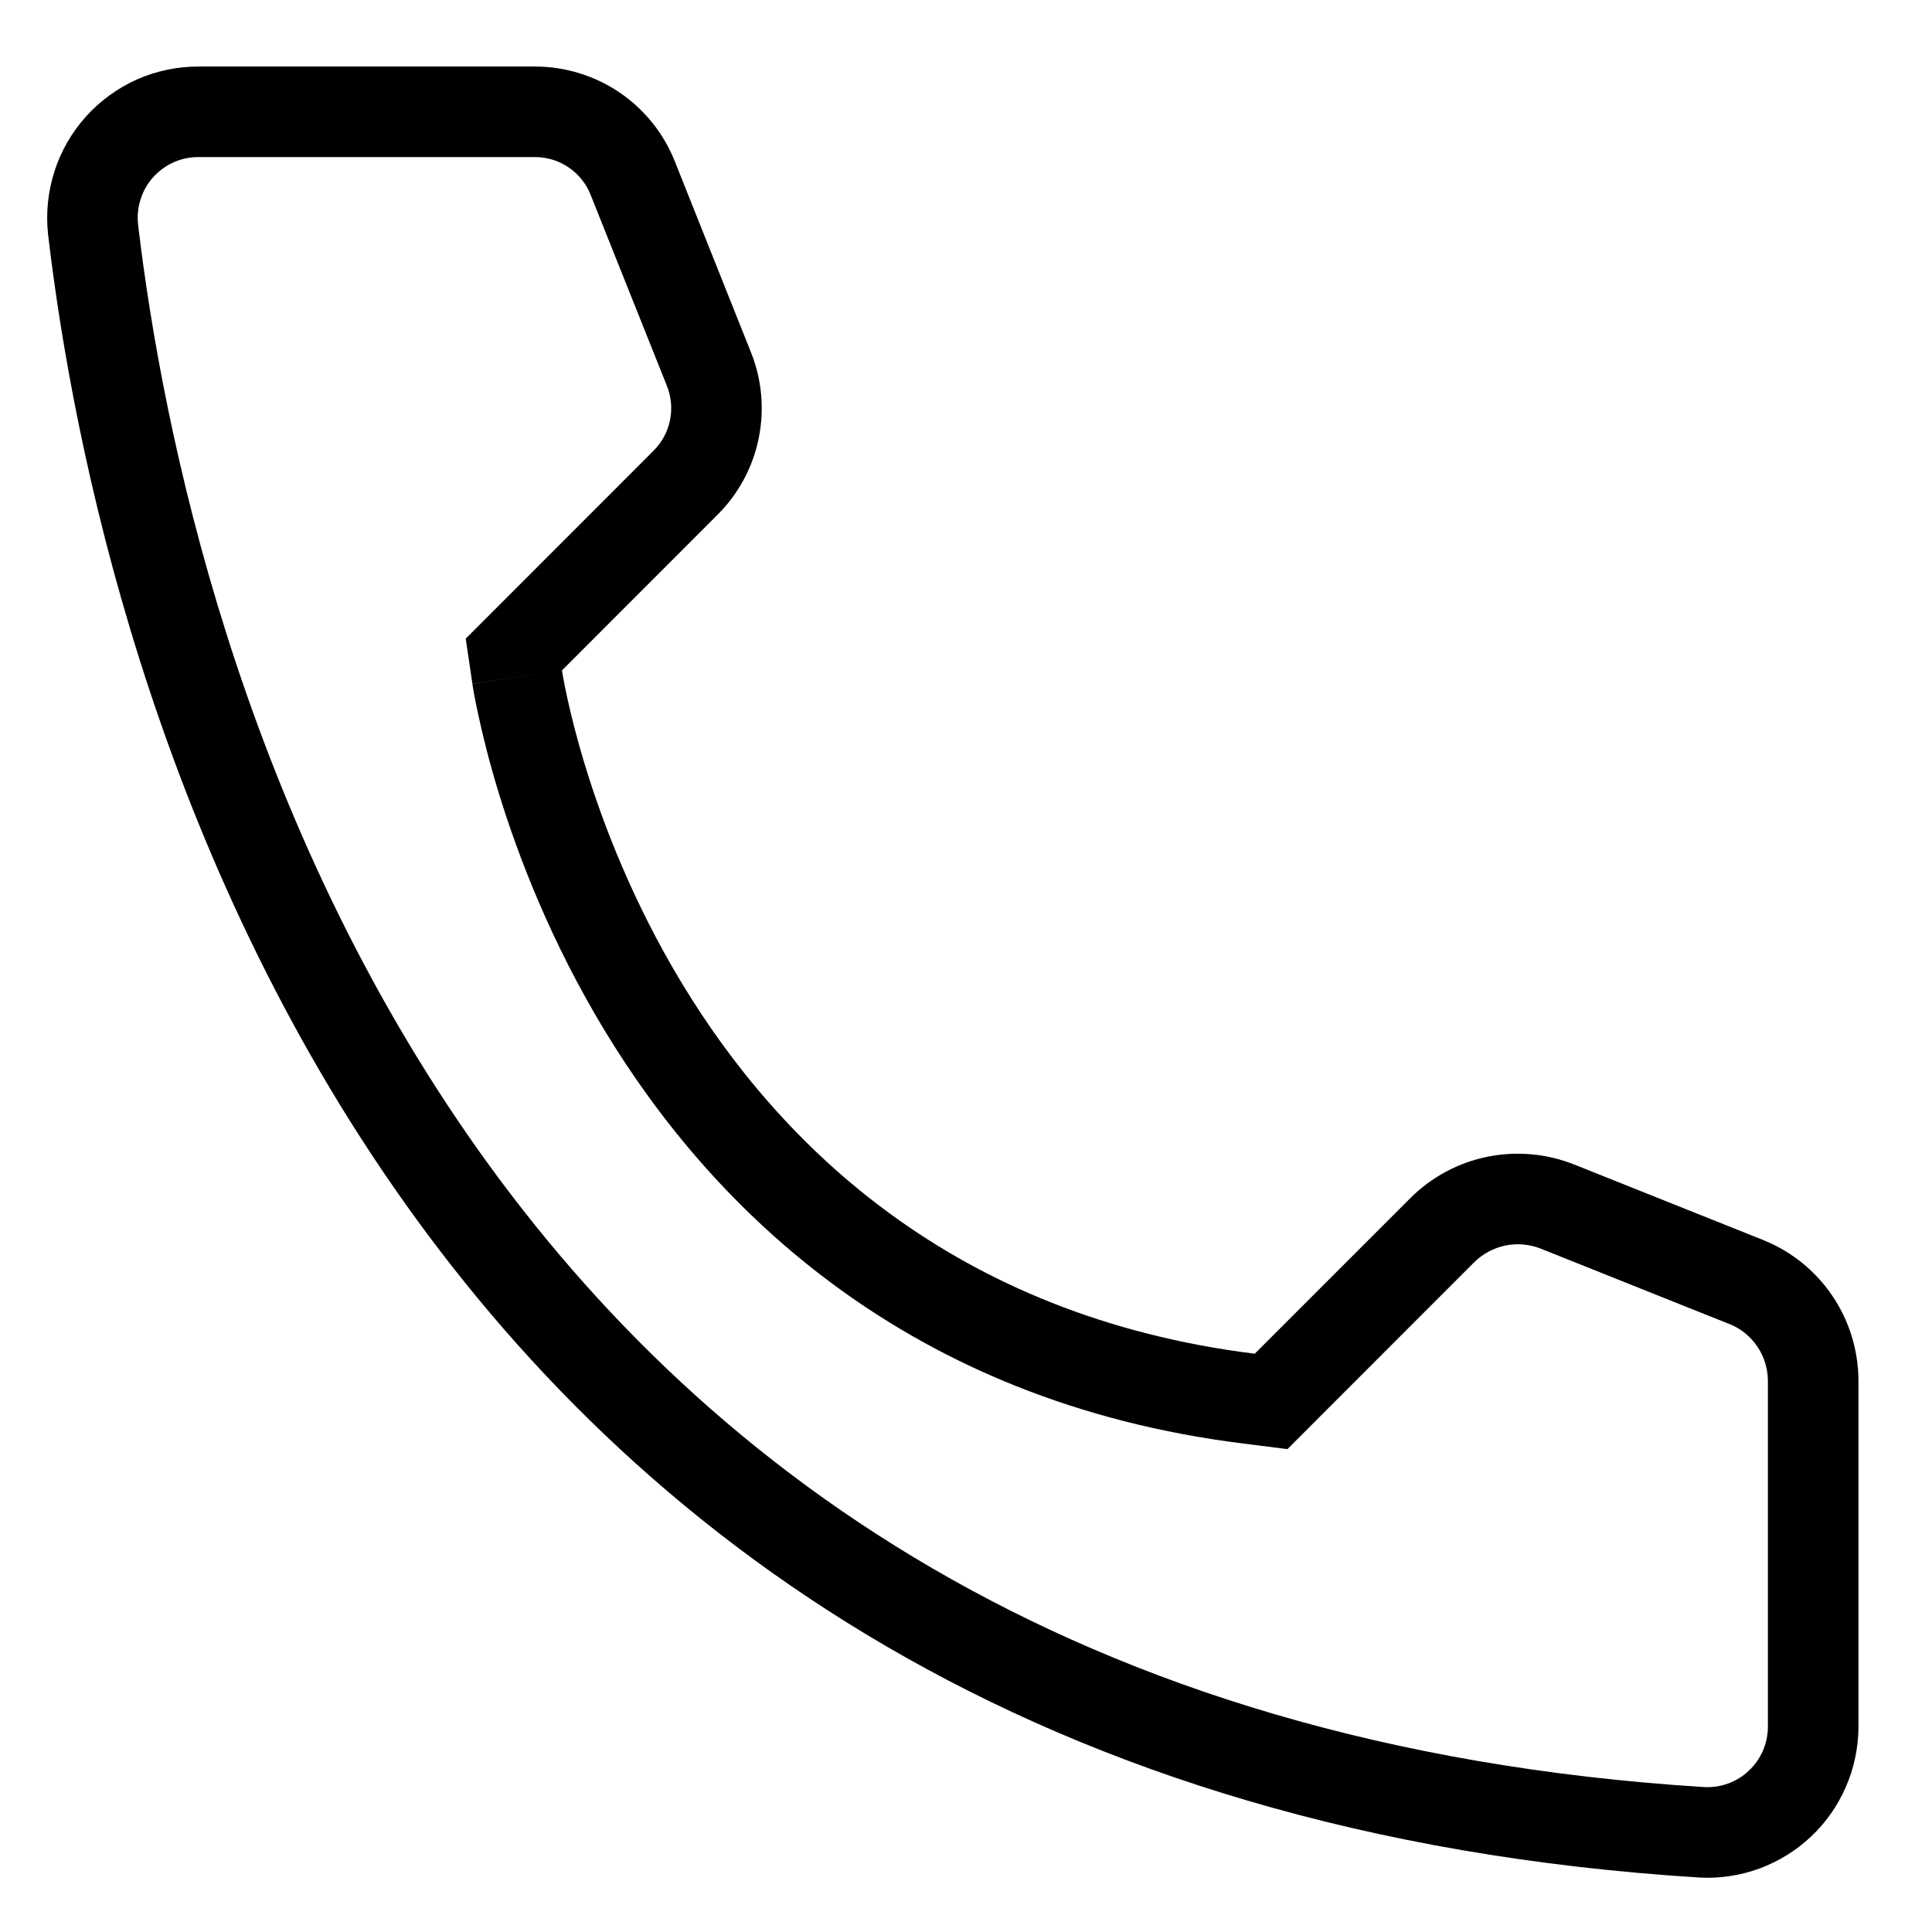 <svg width="16" height="16" viewBox="0 0 16 16" fill="none" xmlns="http://www.w3.org/2000/svg">
<path fill-rule="evenodd" clip-rule="evenodd" d="M10.662 12.001L10.298 11.955C7.519 11.609 5.906 10.017 5.009 8.537C4.564 7.803 4.292 7.094 4.131 6.569C4.05 6.305 3.997 6.086 3.963 5.929C3.946 5.85 3.933 5.787 3.925 5.742C3.921 5.719 3.918 5.701 3.916 5.688L3.913 5.671L3.912 5.665L3.912 5.663C3.912 5.663 3.912 5.662 4.654 5.552C4.654 5.552 5.398 10.588 10.391 11.211L11.683 9.919C11.857 9.747 12.077 9.629 12.316 9.58C12.556 9.531 12.805 9.553 13.032 9.642L14.606 10.271C14.836 10.364 15.034 10.524 15.173 10.729C15.313 10.934 15.388 11.176 15.391 11.425V14.309C15.389 14.478 15.354 14.645 15.286 14.8C15.219 14.954 15.121 15.094 14.998 15.21C14.875 15.326 14.73 15.415 14.572 15.474C14.413 15.532 14.245 15.558 14.076 15.549C3.045 14.863 0.819 5.518 0.398 1.941C0.379 1.765 0.397 1.588 0.451 1.419C0.505 1.251 0.594 1.096 0.712 0.965C0.83 0.834 0.975 0.729 1.136 0.657C1.298 0.586 1.473 0.55 1.65 0.551H4.435C4.683 0.552 4.926 0.627 5.131 0.766C5.337 0.906 5.496 1.104 5.588 1.335L6.216 2.91C6.309 3.137 6.332 3.386 6.284 3.626C6.236 3.866 6.118 4.087 5.945 4.26L4.654 5.552L3.912 5.662L3.857 5.289L5.414 3.731C5.414 3.731 5.414 3.731 5.414 3.731C5.483 3.662 5.53 3.574 5.549 3.478C5.568 3.383 5.559 3.284 5.522 3.193L5.52 3.188L4.891 1.613C4.855 1.521 4.791 1.442 4.71 1.387C4.628 1.331 4.532 1.301 4.433 1.301H1.645C1.574 1.3 1.504 1.315 1.44 1.343C1.375 1.372 1.317 1.414 1.269 1.467C1.222 1.519 1.186 1.581 1.165 1.649C1.143 1.716 1.136 1.786 1.143 1.856C1.347 3.585 1.987 6.676 3.875 9.402C5.74 12.094 8.849 14.471 14.117 14.8C14.184 14.803 14.25 14.793 14.312 14.77C14.376 14.747 14.434 14.711 14.483 14.664C14.532 14.618 14.572 14.562 14.599 14.5C14.626 14.438 14.64 14.372 14.641 14.305V11.429C14.639 11.329 14.609 11.233 14.553 11.151C14.497 11.068 14.418 11.004 14.326 10.966C14.325 10.966 14.325 10.966 14.324 10.966L12.758 10.34C12.757 10.34 12.757 10.34 12.756 10.339C12.664 10.304 12.564 10.295 12.467 10.315C12.371 10.335 12.282 10.382 12.211 10.451L10.662 12.001Z" fill="black"/>
</svg>
